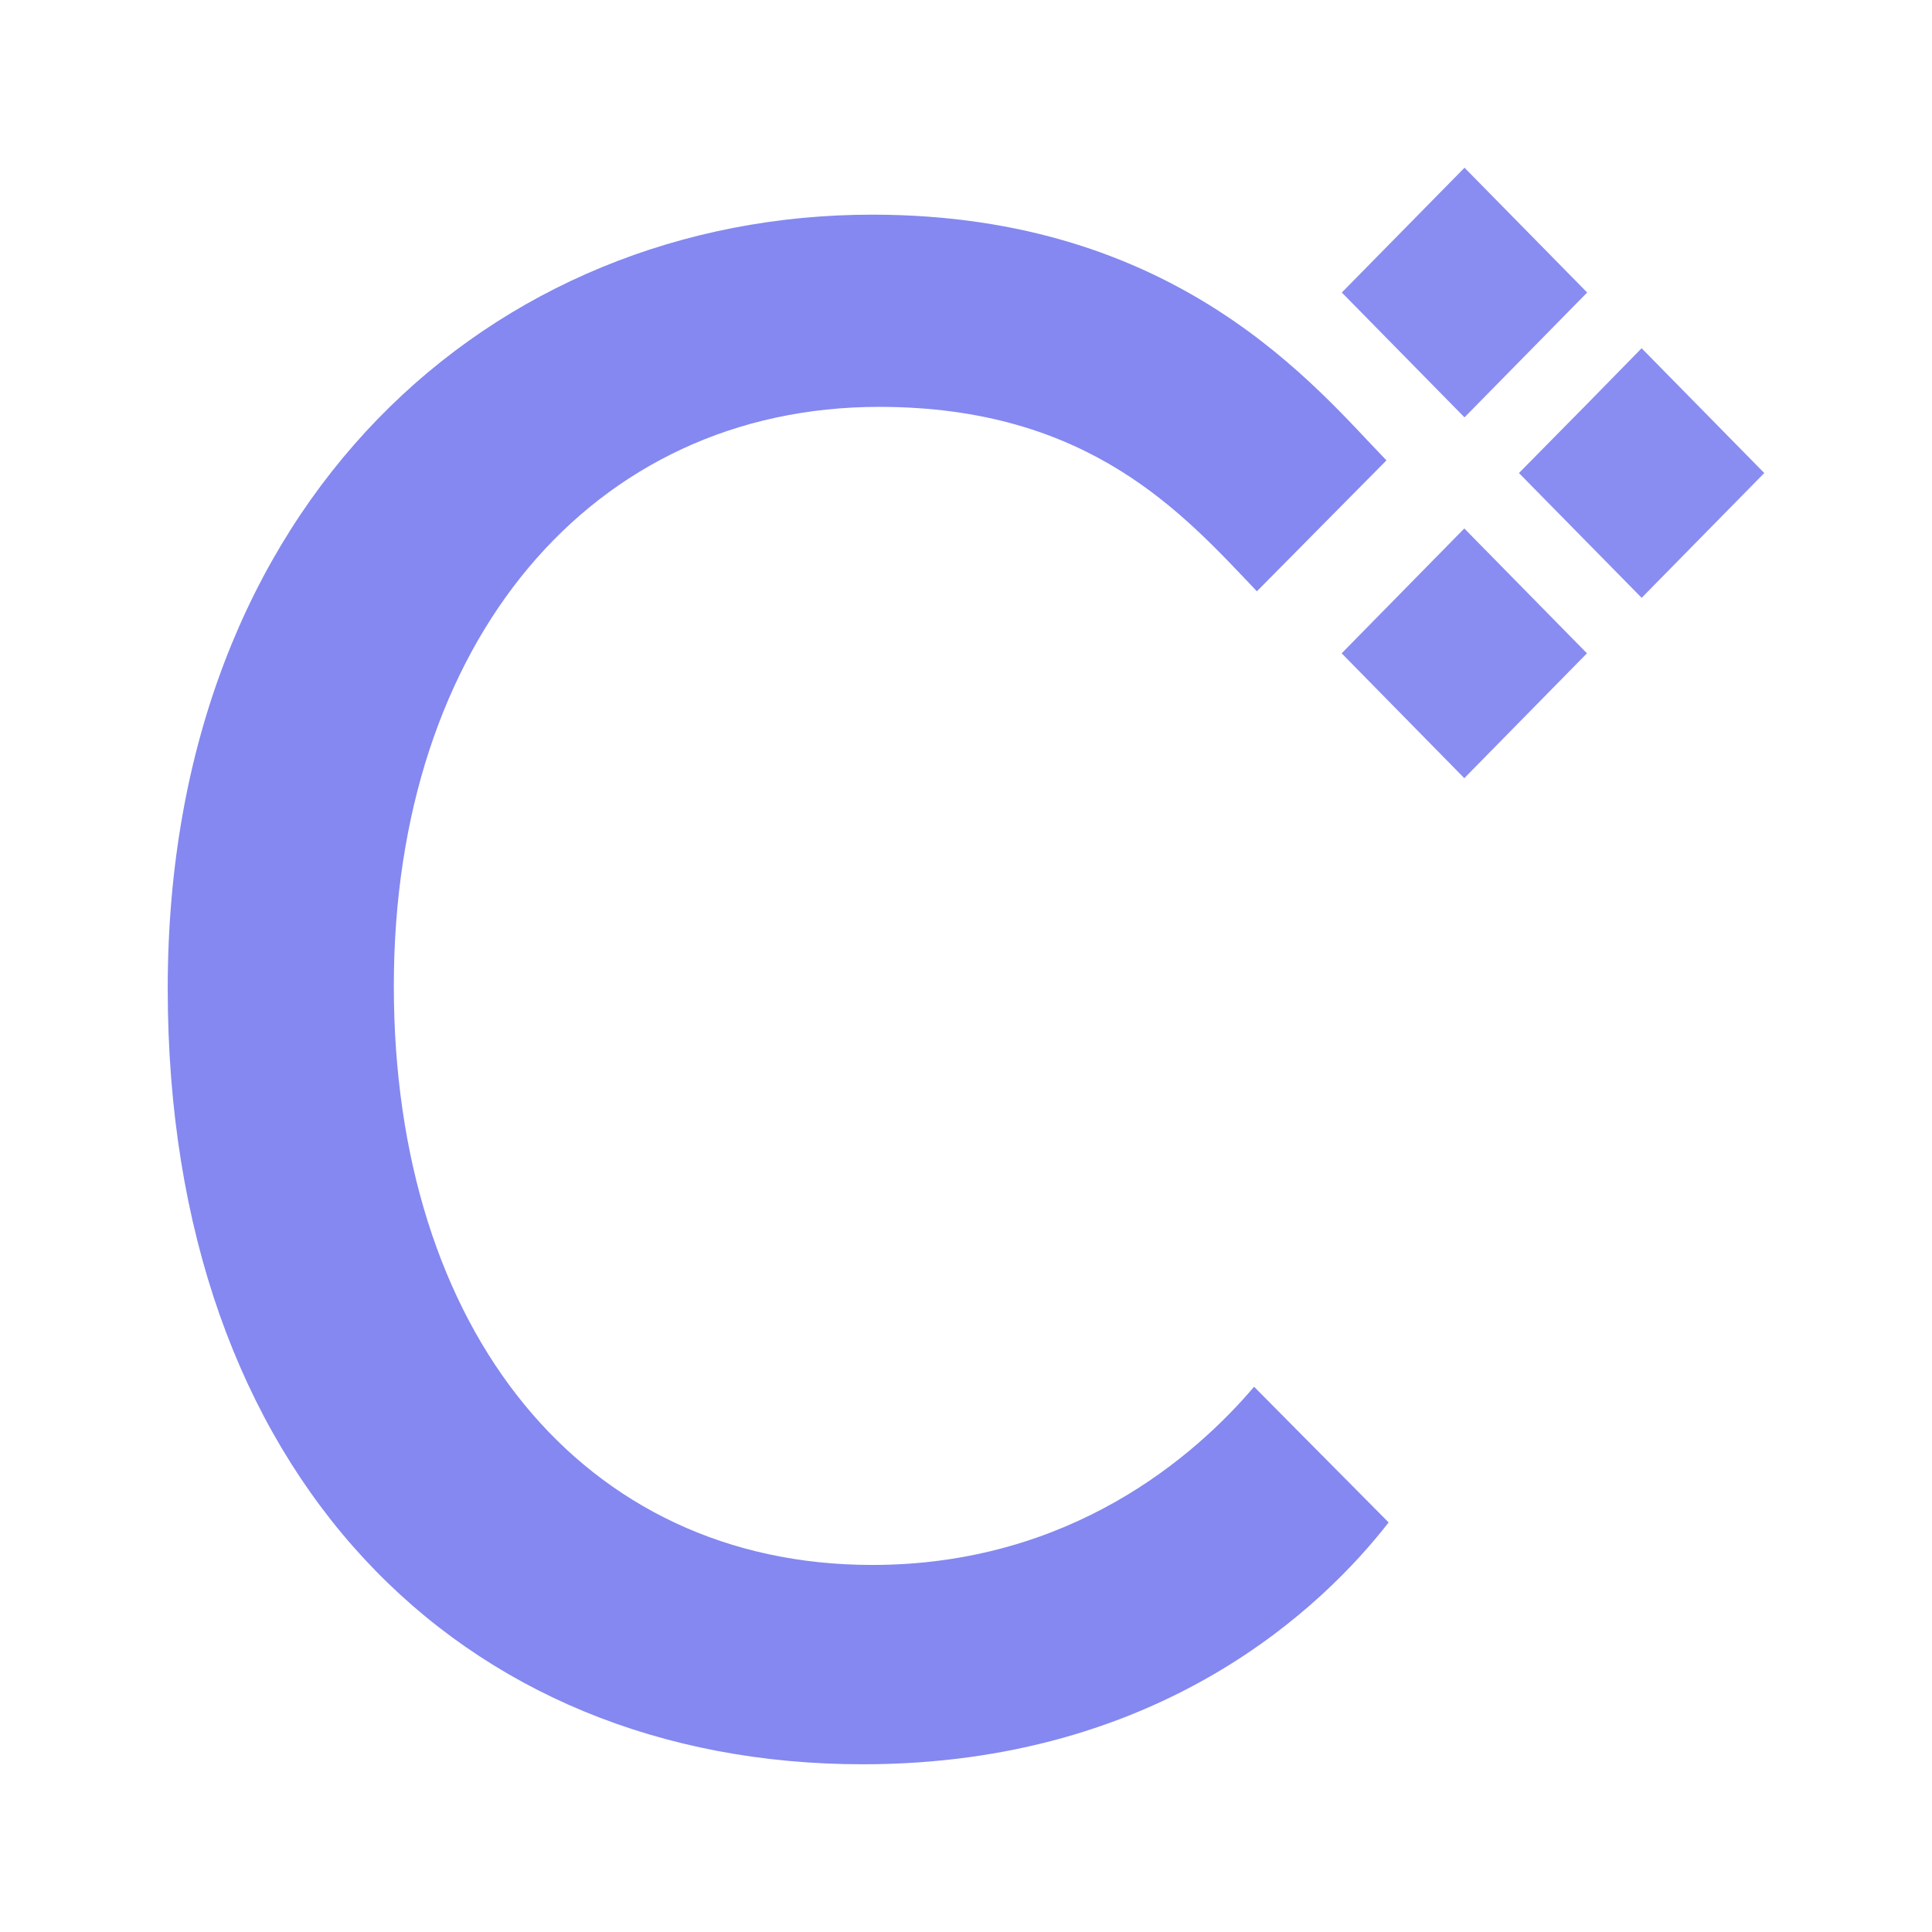 <svg width="64" height="64" viewBox="0 0 64 64" fill="none" xmlns="http://www.w3.org/2000/svg">
<path d="M48.507 25.778L44.444 21.642L48.507 17.506L52.57 21.642L48.507 25.778ZM48.513 13.826L44.449 9.69L48.514 5.556L52.577 9.69L48.513 13.826ZM54.382 19.804L50.317 15.67L52.577 13.378L54.381 11.536L58.444 15.67L54.382 19.804Z" fill="#898DF1"/>
<path d="M28.894 51.841C19.289 51.841 13.046 44.059 13.046 32.663C13.046 21.266 19.604 13.478 29.122 13.478C36.108 13.478 39.212 17.042 41.636 19.587L45.928 15.25C43.63 12.889 39.063 7.111 28.894 7.111C16.323 7.111 5.556 16.624 5.556 32.742C5.556 48.854 15.232 58.444 28.579 58.444C38.498 58.444 43.888 53.149 46 50.433L41.543 45.938C39.607 48.217 35.476 51.841 28.894 51.841Z" fill="#8488F0"/>
</svg>
